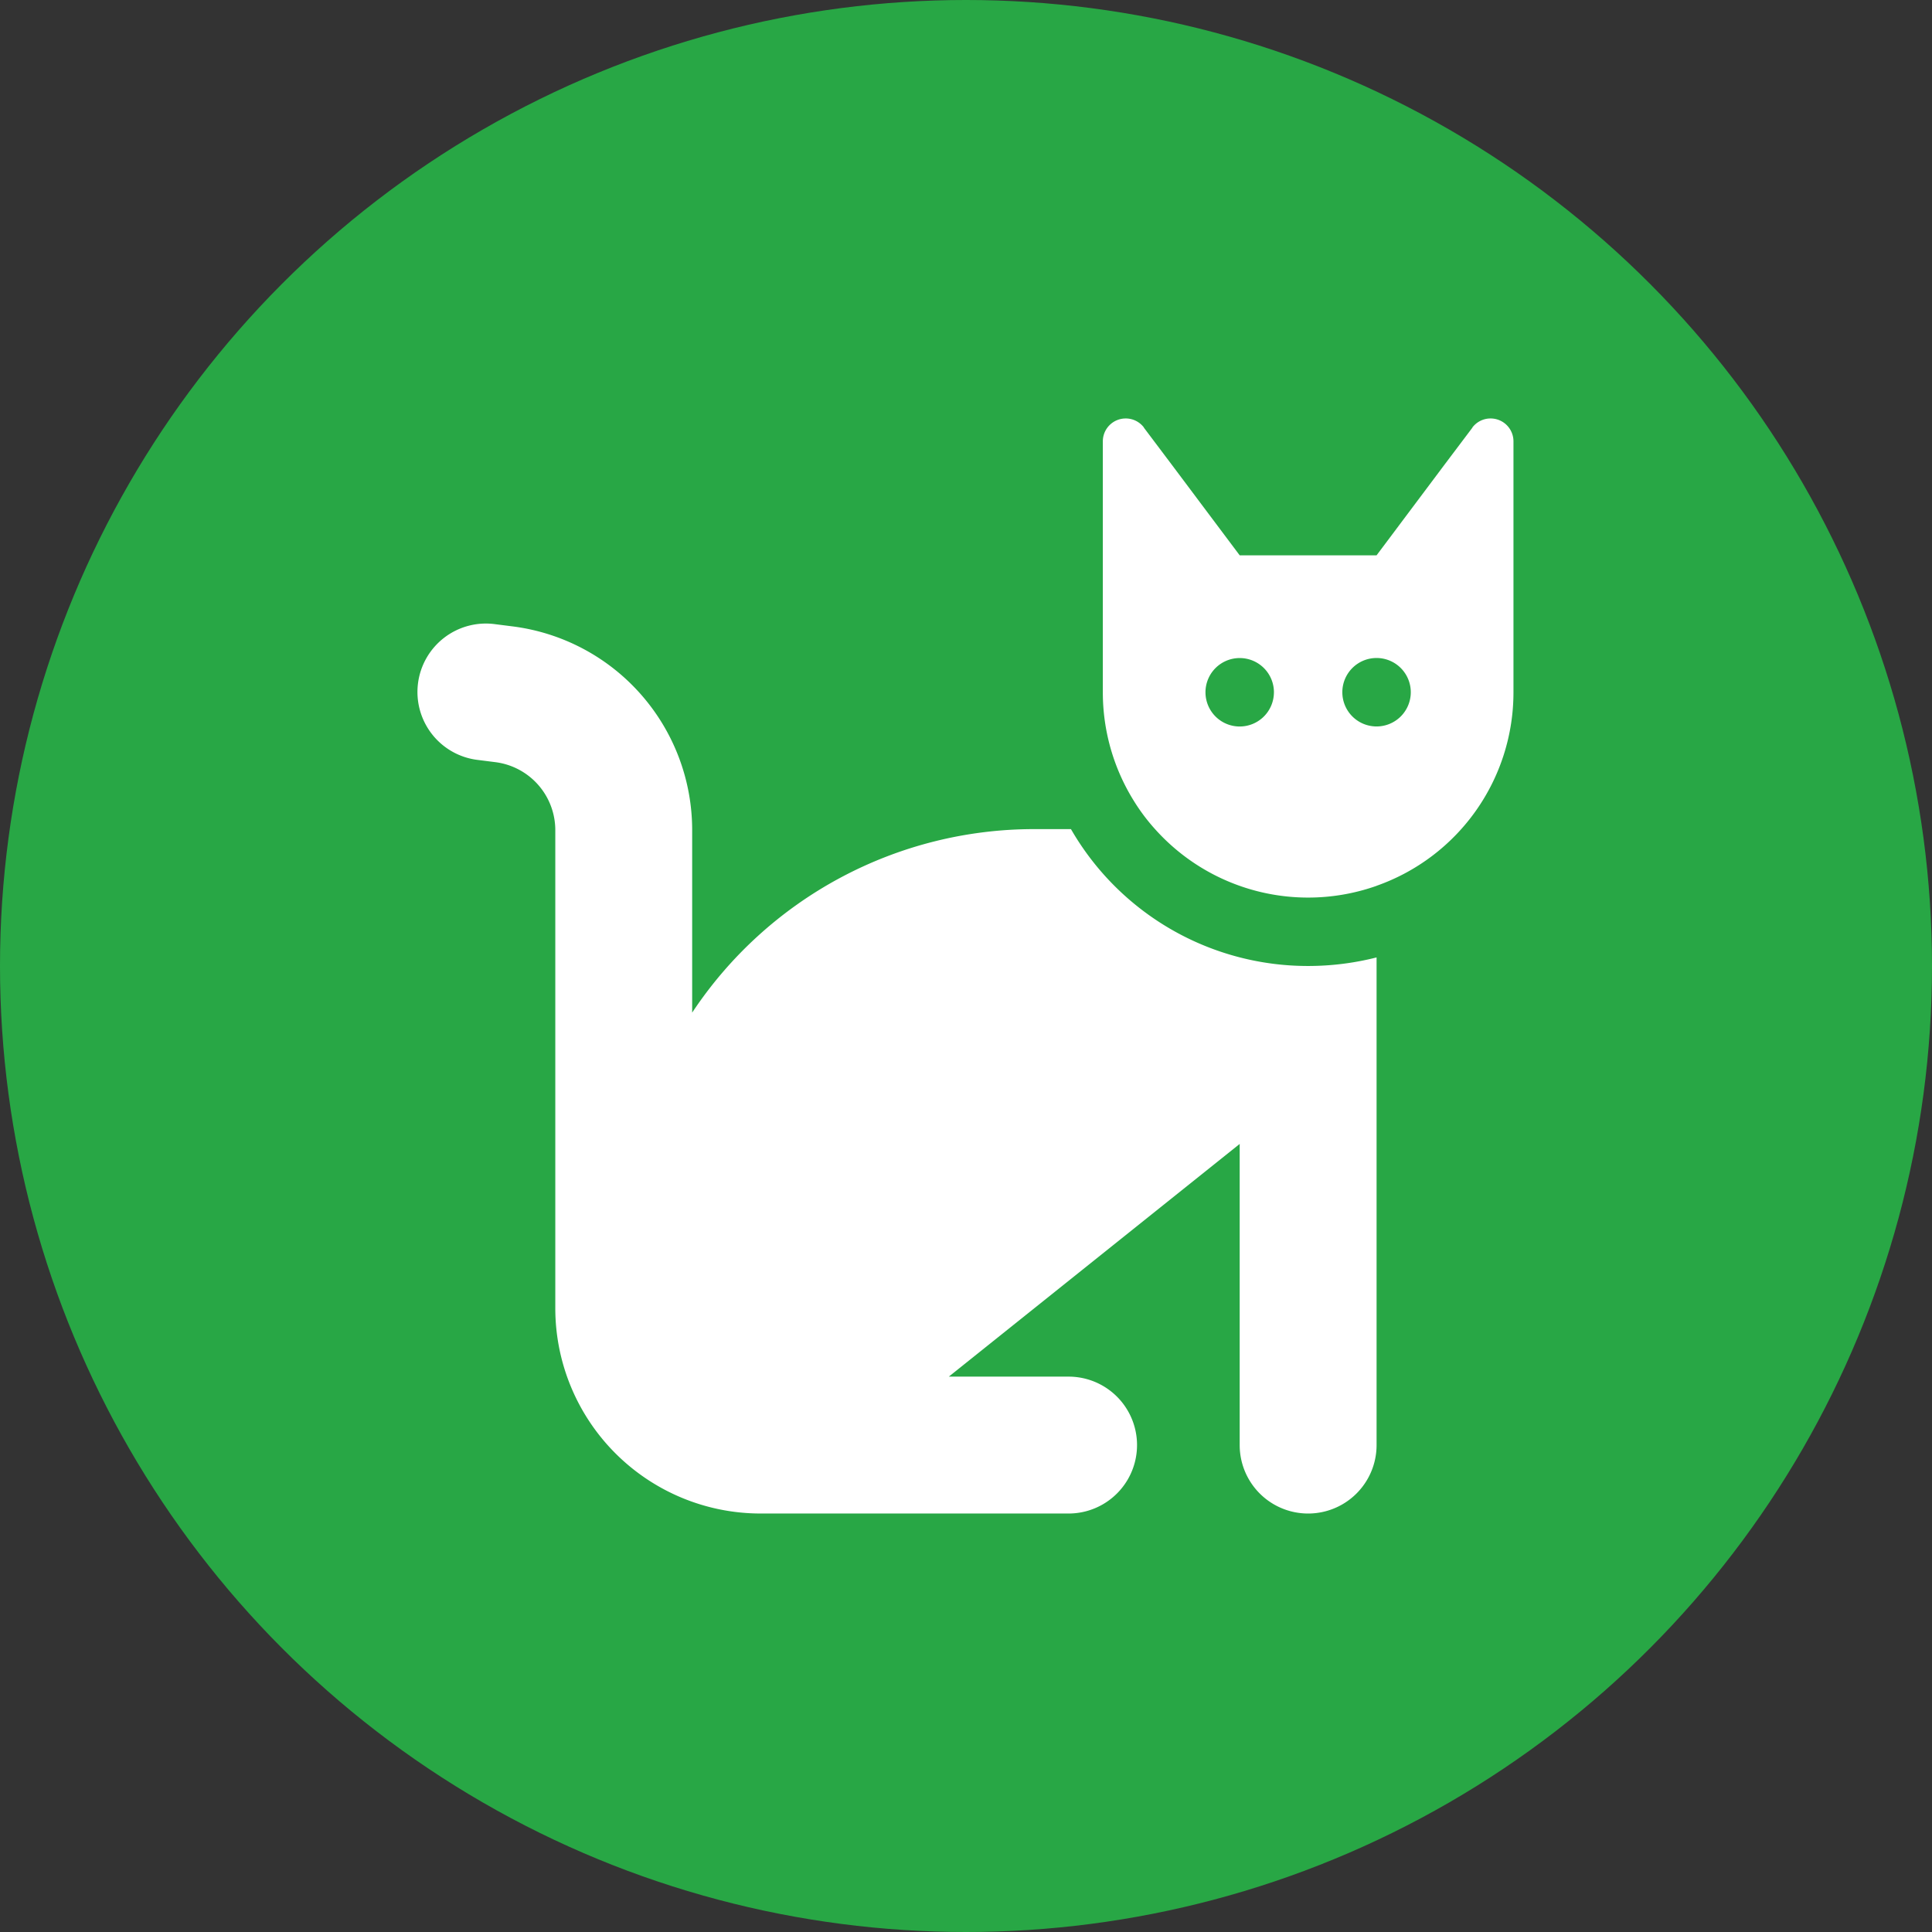 <svg xmlns="http://www.w3.org/2000/svg" width="109" height="109" viewBox="0 0 109 109"><rect x="0" y="0" width="109" height="109" fill="#333333" stroke="none"/><g id="Group_66" data-name="Group 66" transform="translate(-1613 -578)"><circle id="Ellipse_5" data-name="Ellipse 5" cx="54.5" cy="54.5" r="54.5" transform="translate(1613 578)" fill="#28a745"></circle><path id="cat-solid" d="M66.795,23.168h2.063A15.426,15.426,0,0,0,82.24,30.89a15.672,15.672,0,0,0,3.861-.483V57.92a3.861,3.861,0,0,1-7.723,0V40.93L61.968,54.058h6.757a3.861,3.861,0,1,1,0,7.723H51.349A11.587,11.587,0,0,1,39.766,50.2V23.228a3.868,3.868,0,0,0-3.379-3.837l-.953-.121a3.861,3.861,0,1,1,.953-7.662l.953.121a11.586,11.586,0,0,1,10.148,11.5V33.521A23.151,23.151,0,0,1,66.795,23.168Zm19.307,3.2h0a11.588,11.588,0,0,1-12.5-3.2h0a10.973,10.973,0,0,1-1.195-1.593,11.572,11.572,0,0,1-1.75-6.13h0V1.291A1.29,1.29,0,0,1,71.935,0h.024a1.286,1.286,0,0,1,1.014.507V.519L74.517,2.57,77.8,6.95l.579.772H86.1l.579-.772,3.282-4.38L91.507.519V.507A1.286,1.286,0,0,1,92.521,0h.024a1.29,1.29,0,0,1,1.279,1.291V15.445A11.566,11.566,0,0,1,86.1,26.366Zm-5.792-10.92a1.931,1.931,0,1,0-1.931,1.931A1.931,1.931,0,0,0,80.309,15.445ZM86.1,17.376a1.931,1.931,0,1,0-1.931-1.931A1.931,1.931,0,0,0,86.1,17.376Z" transform="translate(1604.563 601.609)" fill="#fff"></path></g></svg>